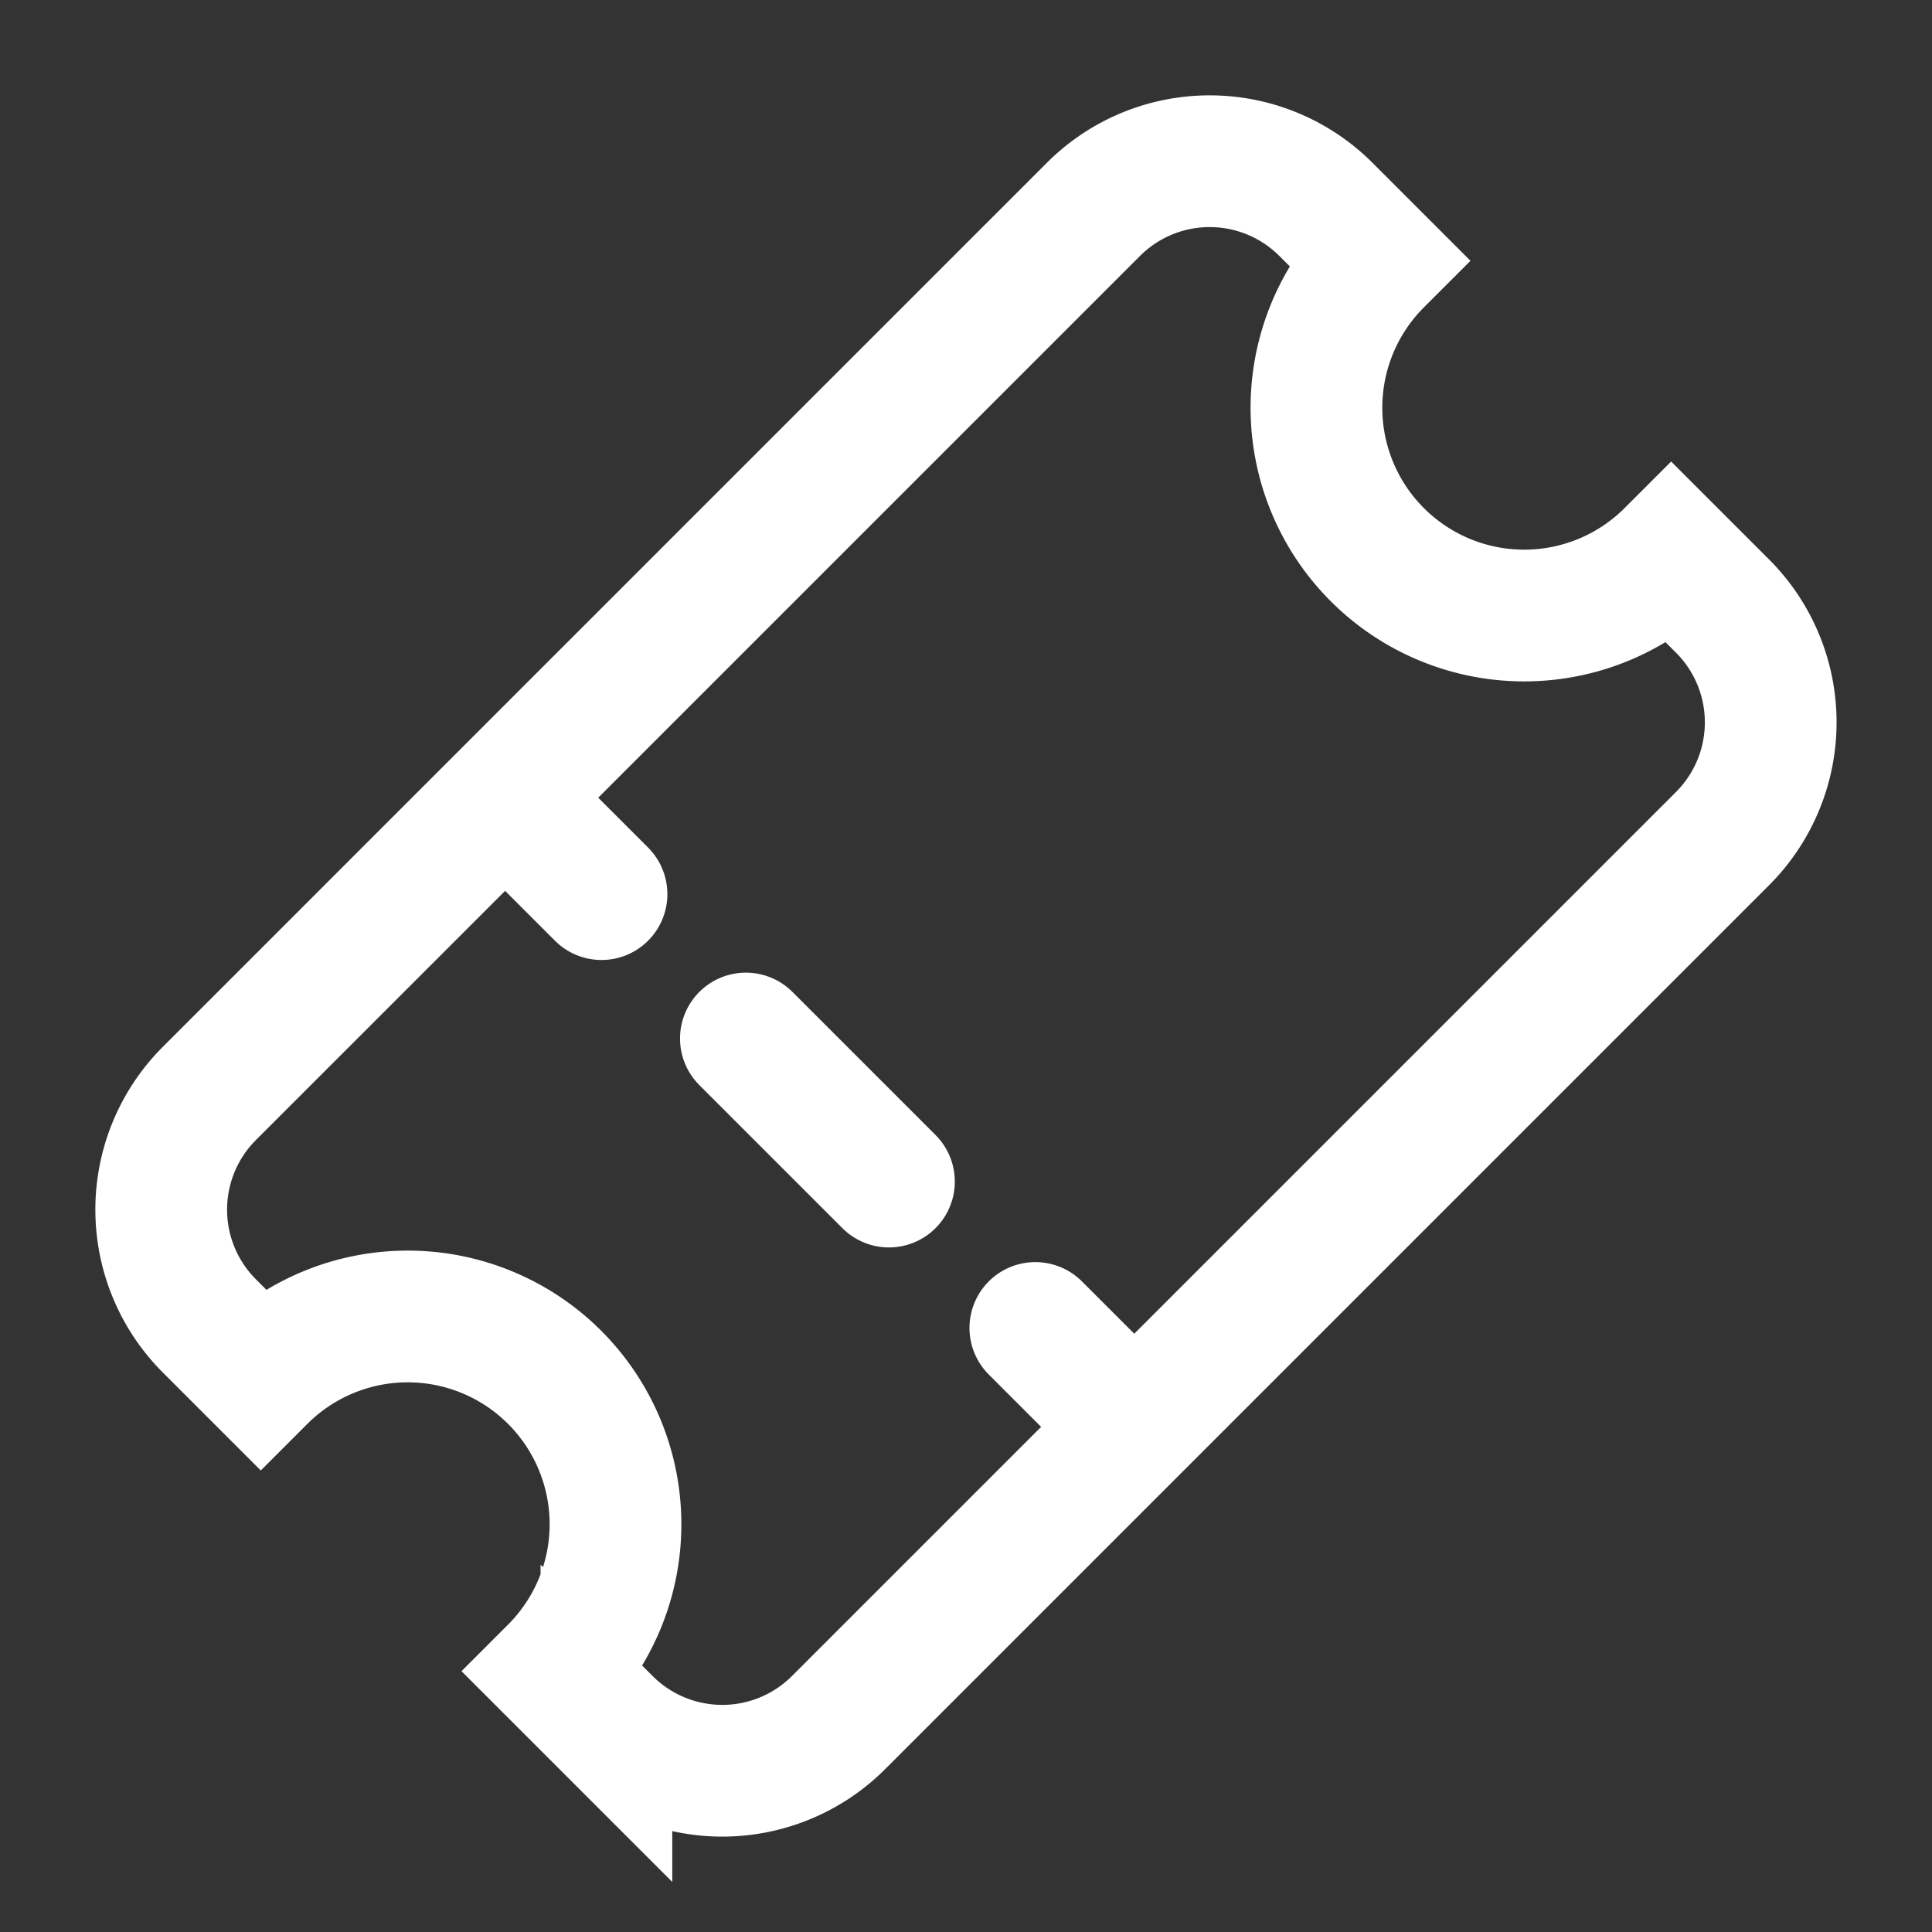 <?xml version="1.0" encoding="UTF-8"?> <svg xmlns="http://www.w3.org/2000/svg" width="36.667" height="36.667" viewBox="0 0 36.667 36.667"><rect x="0" y="0" width="36.667" height="36.667" fill="#333333" stroke="none"/><g id="Group_1877" data-name="Group 1877" transform="translate(-1.061 22.958) rotate(-45)"><g id="Group_1871" data-name="Group 1871" transform="translate(13.057 2.864)"><g id="Group_1875" data-name="Group 1875"><line id="Line_190" data-name="Line 190" y2="1.724" fill="none" stroke="#fff" stroke-linecap="round" stroke-linejoin="round" stroke-width="2.5"></line></g></g><path id="Path_1387" data-name="Path 1387" d="M0,0V3.84" transform="translate(13.057 8.463)" fill="none" stroke="#fff" stroke-linecap="round" stroke-width="2.5"></path><g id="Group_1873" data-name="Group 1873" transform="translate(2 2)"><g id="Group_1876" data-name="Group 1876"><line id="Line_192" data-name="Line 192" y2="1.792" transform="translate(11.057 14.232)" fill="none" stroke="#fff" stroke-linecap="round" stroke-linejoin="round" stroke-width="2.5"></line><path id="Path_1386" data-name="Path 1386" d="M28.024,10.444A3.943,3.943,0,0,1,31.968,6.5V5.111A3.12,3.12,0,0,0,28.857,2H5.11A3.12,3.12,0,0,0,2,5.111V6.5a3.943,3.943,0,0,1,0,7.887v1.39a3.12,3.12,0,0,0,3.11,3.11H28.857a3.12,3.12,0,0,0,3.11-3.11v-1.39A3.943,3.943,0,0,1,28.024,10.444Z" transform="translate(-2 -2)" fill="none" stroke="#fff" stroke-miterlimit="10" stroke-width="2.5"></path></g></g></g></svg> 